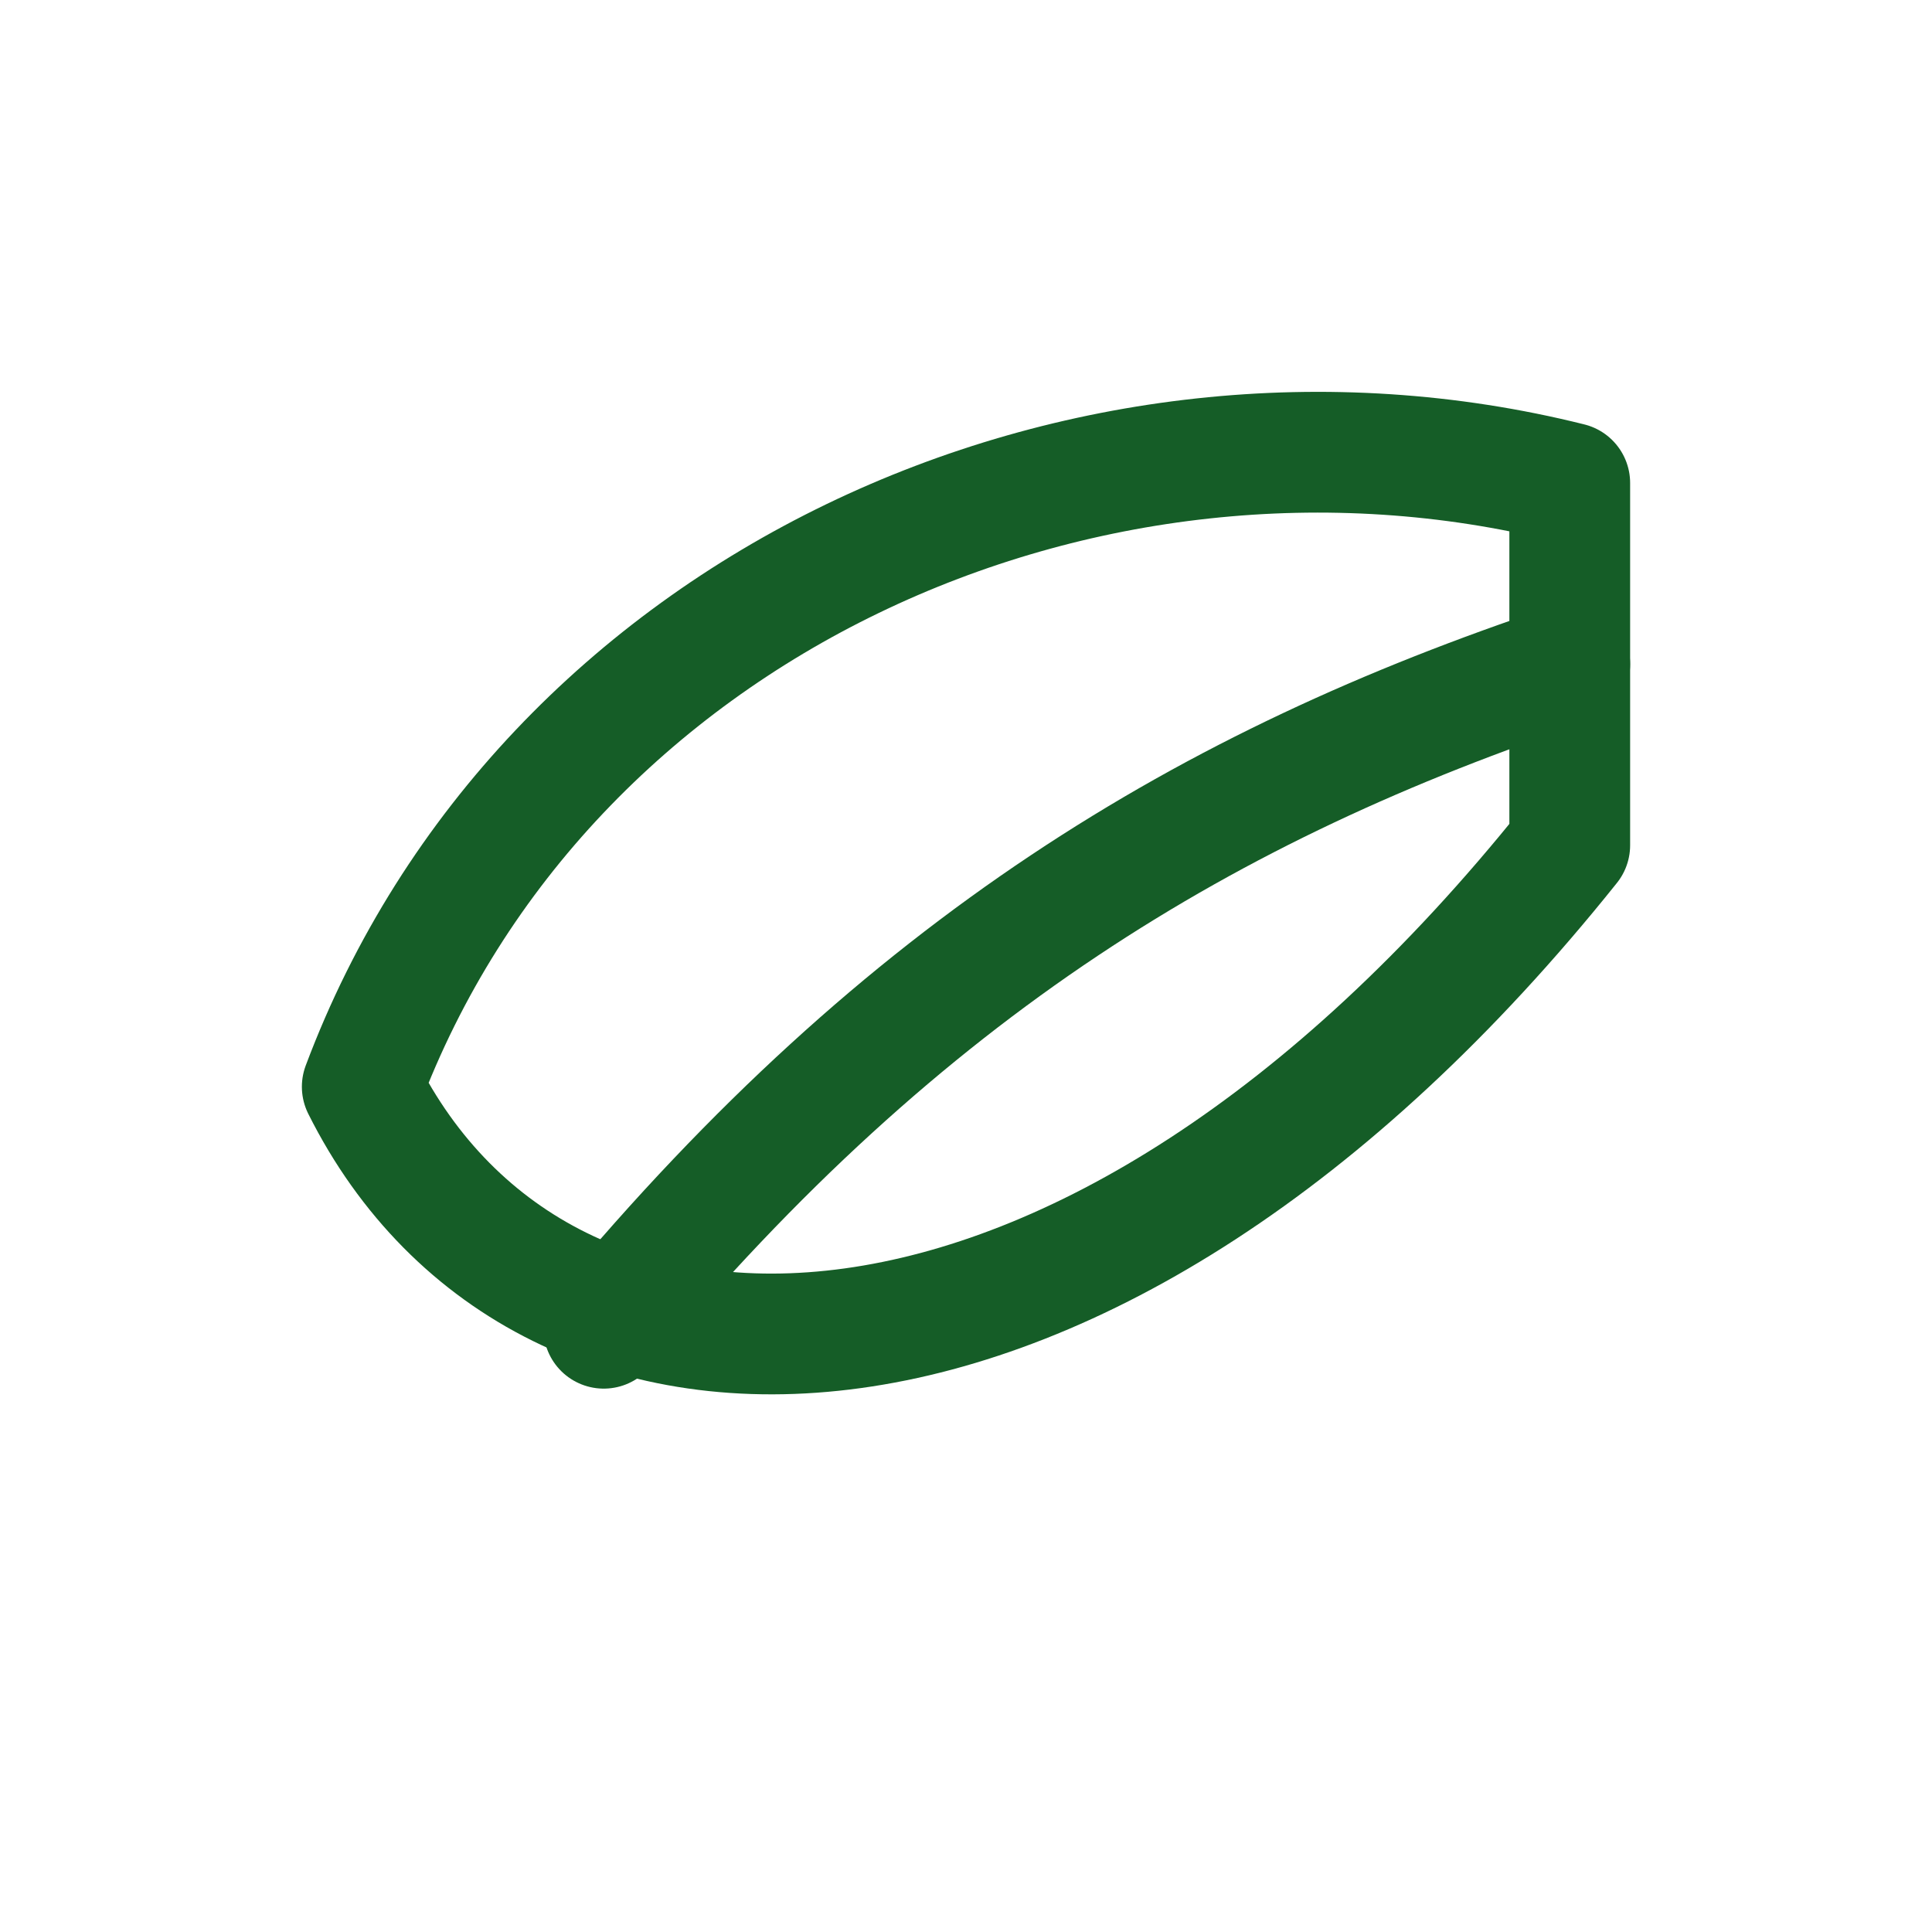 <?xml version="1.0" encoding="UTF-8"?>
<svg xmlns="http://www.w3.org/2000/svg" width="32" height="32" viewBox="0 0 32 32"><g fill="none" stroke="#155D27" stroke-width="2" stroke-linecap="round" stroke-linejoin="round"><path d="M26 8C18 6 9 10 6 18c3 6 12 6 20-4z"/><path d="M10 22c5-6 10-9 16-11"/></g></svg>